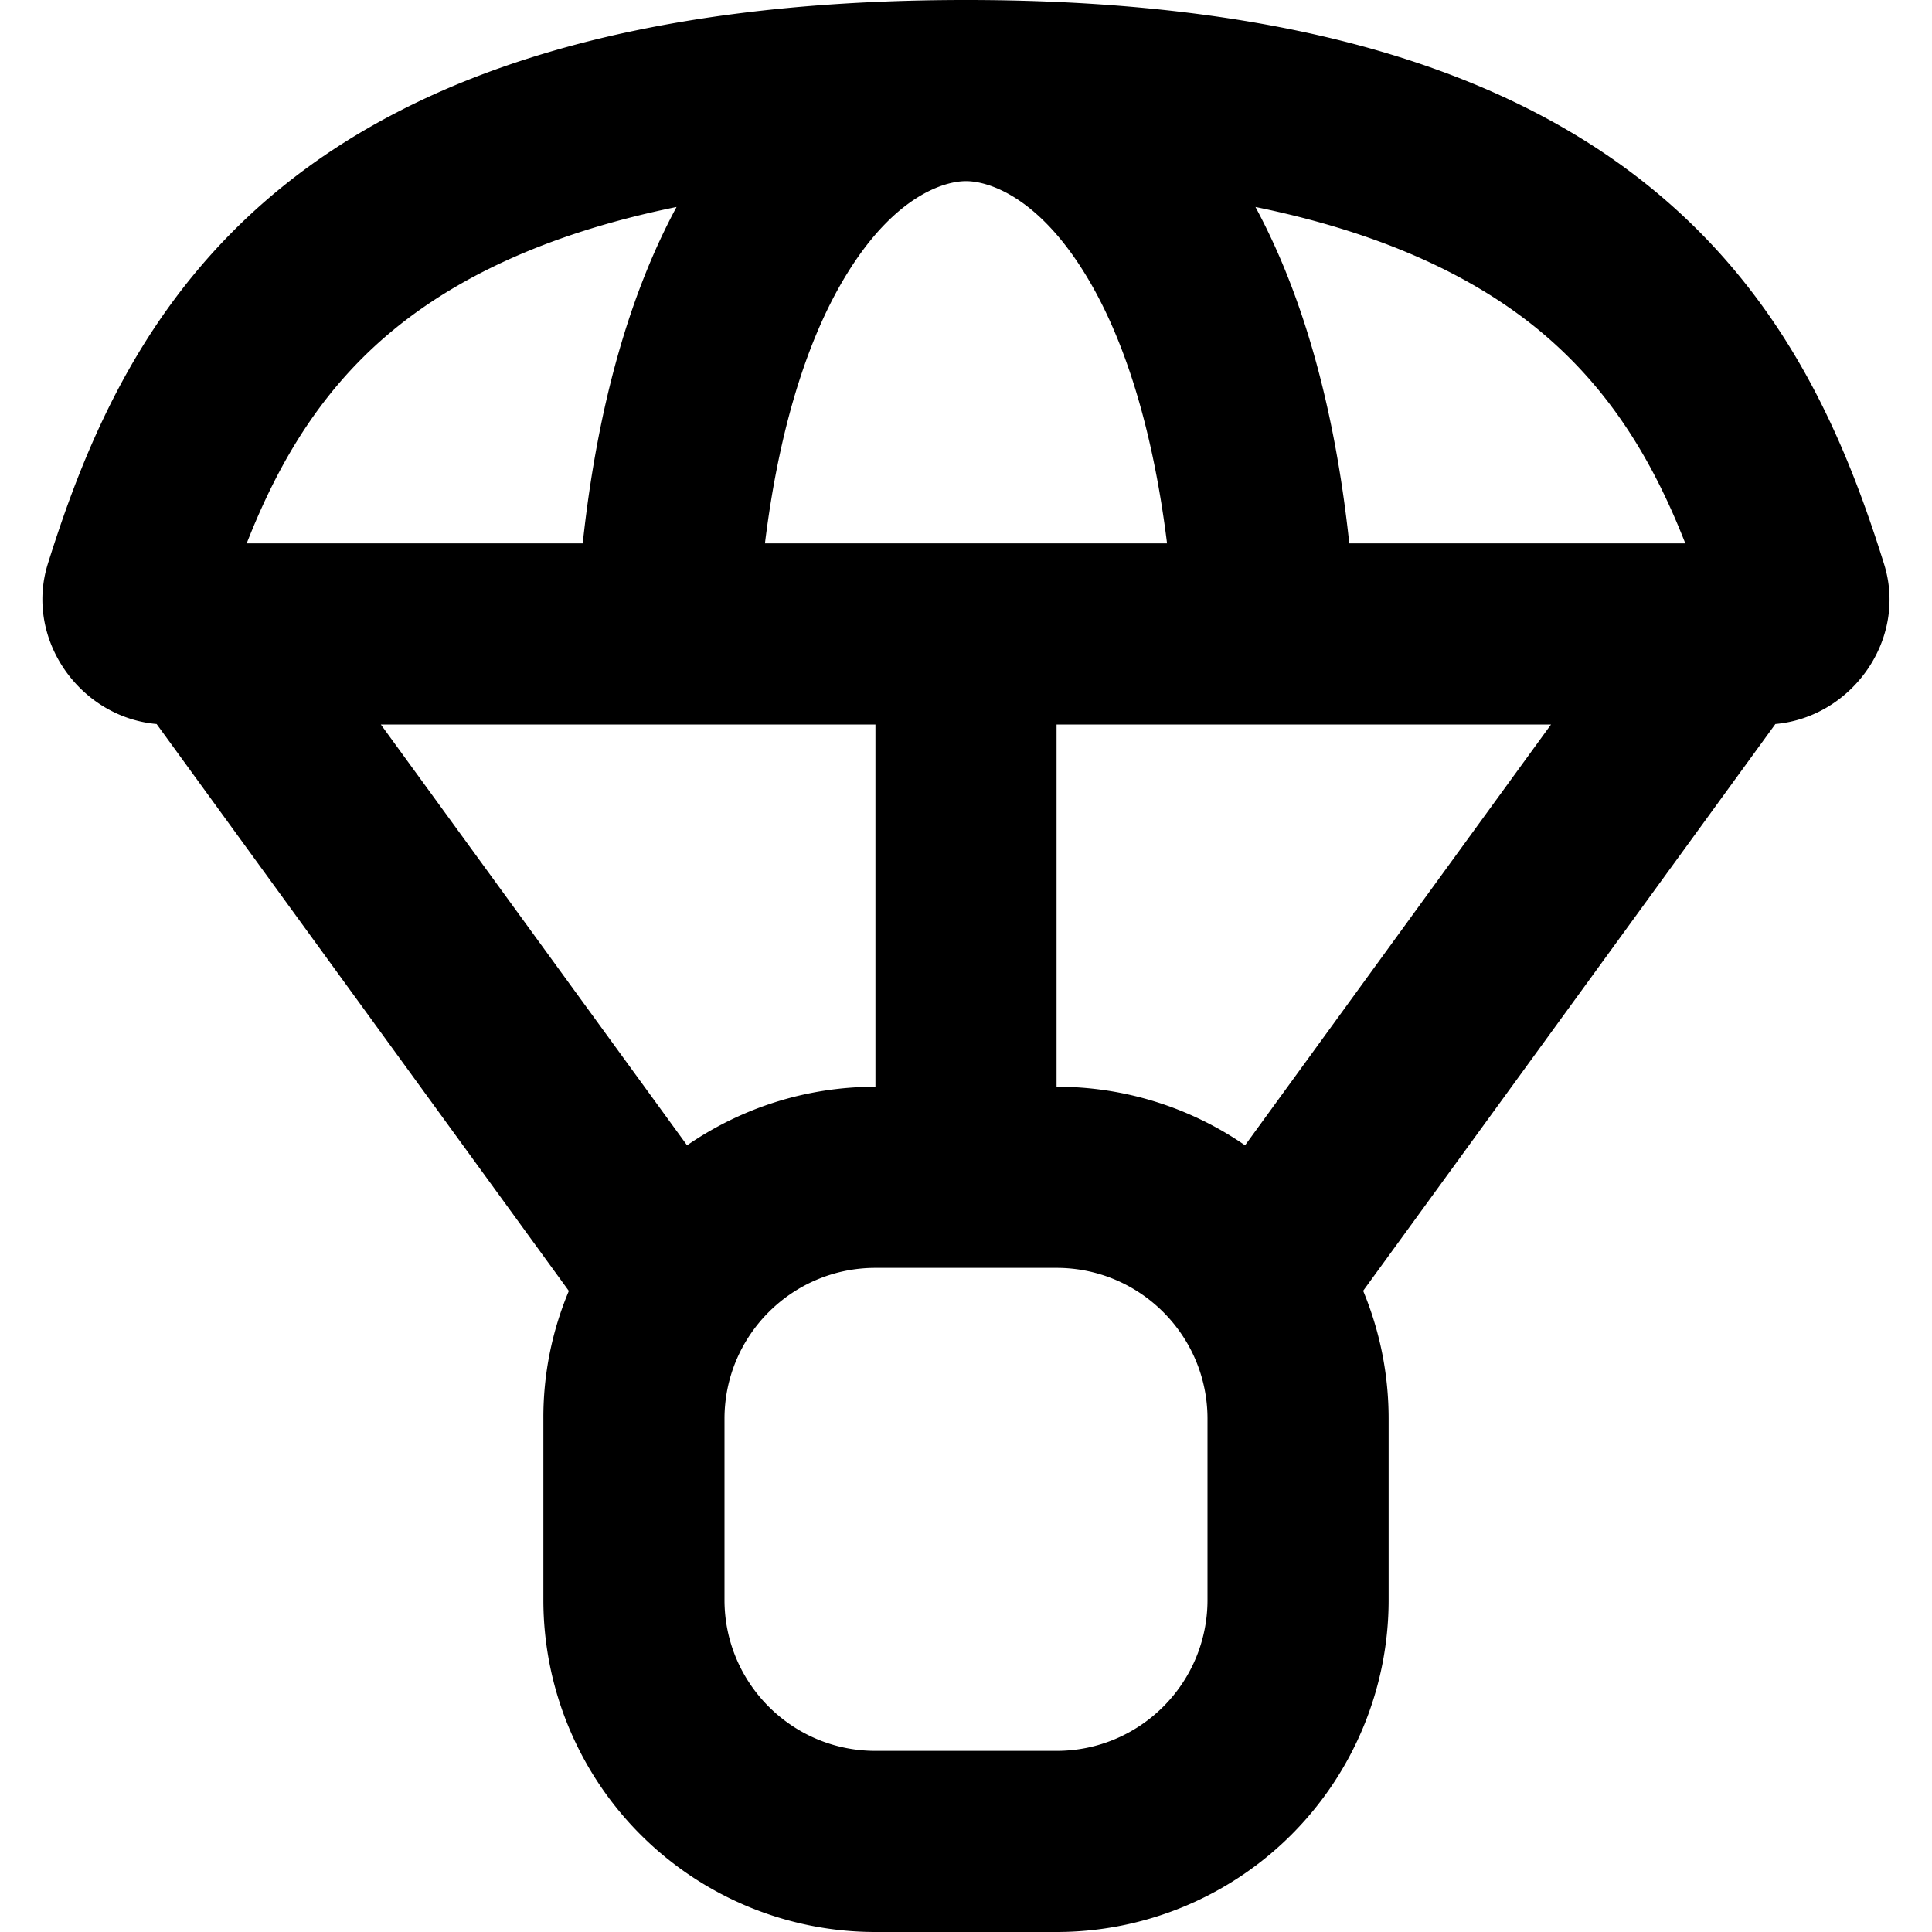 <svg xmlns="http://www.w3.org/2000/svg" fill="currentColor" class="vi" viewBox="0 0 16 16"><path d="m11.289 10.69 3.414-4.694c.636-.057 1.095-.703.9-1.325C14.96 2.613 13.658 0 8 0S1.04 2.613.396 4.67c-.194.623.265 1.27.901 1.326l3.414 4.695A2.7 2.7 0 0 0 4.5 11.75v1.5A2.75 2.75 0 0 0 7.25 16h1.5a2.75 2.75 0 0 0 2.75-2.75v-1.5c0-.375-.075-.733-.211-1.06m2.668-6.19h-2.783c-.125-1.174-.402-2.091-.777-2.786 1.127.23 1.851.615 2.335 1.01.598.49.958 1.095 1.225 1.776M8.75 6h4.095l-2.534 3.485A2.74 2.74 0 0 0 8.75 9zM5.69 9.485 3.154 6H7.25v3c-.58 0-1.117.18-1.56.485M8 1.5c.176 0 .586.117.986.768.285.462.548 1.177.679 2.232h-3.33c.13-1.055.394-1.77.679-2.232.4-.651.81-.768.986-.768m-3.174 3H2.043c.267-.68.627-1.287 1.224-1.775.485-.396 1.21-.782 2.336-1.011-.375.695-.651 1.612-.777 2.786M6 11.75c0-.69.56-1.25 1.25-1.25h1.5c.69 0 1.25.56 1.25 1.25v1.5c0 .69-.56 1.25-1.25 1.25h-1.5c-.69 0-1.25-.56-1.25-1.25z"/></svg>